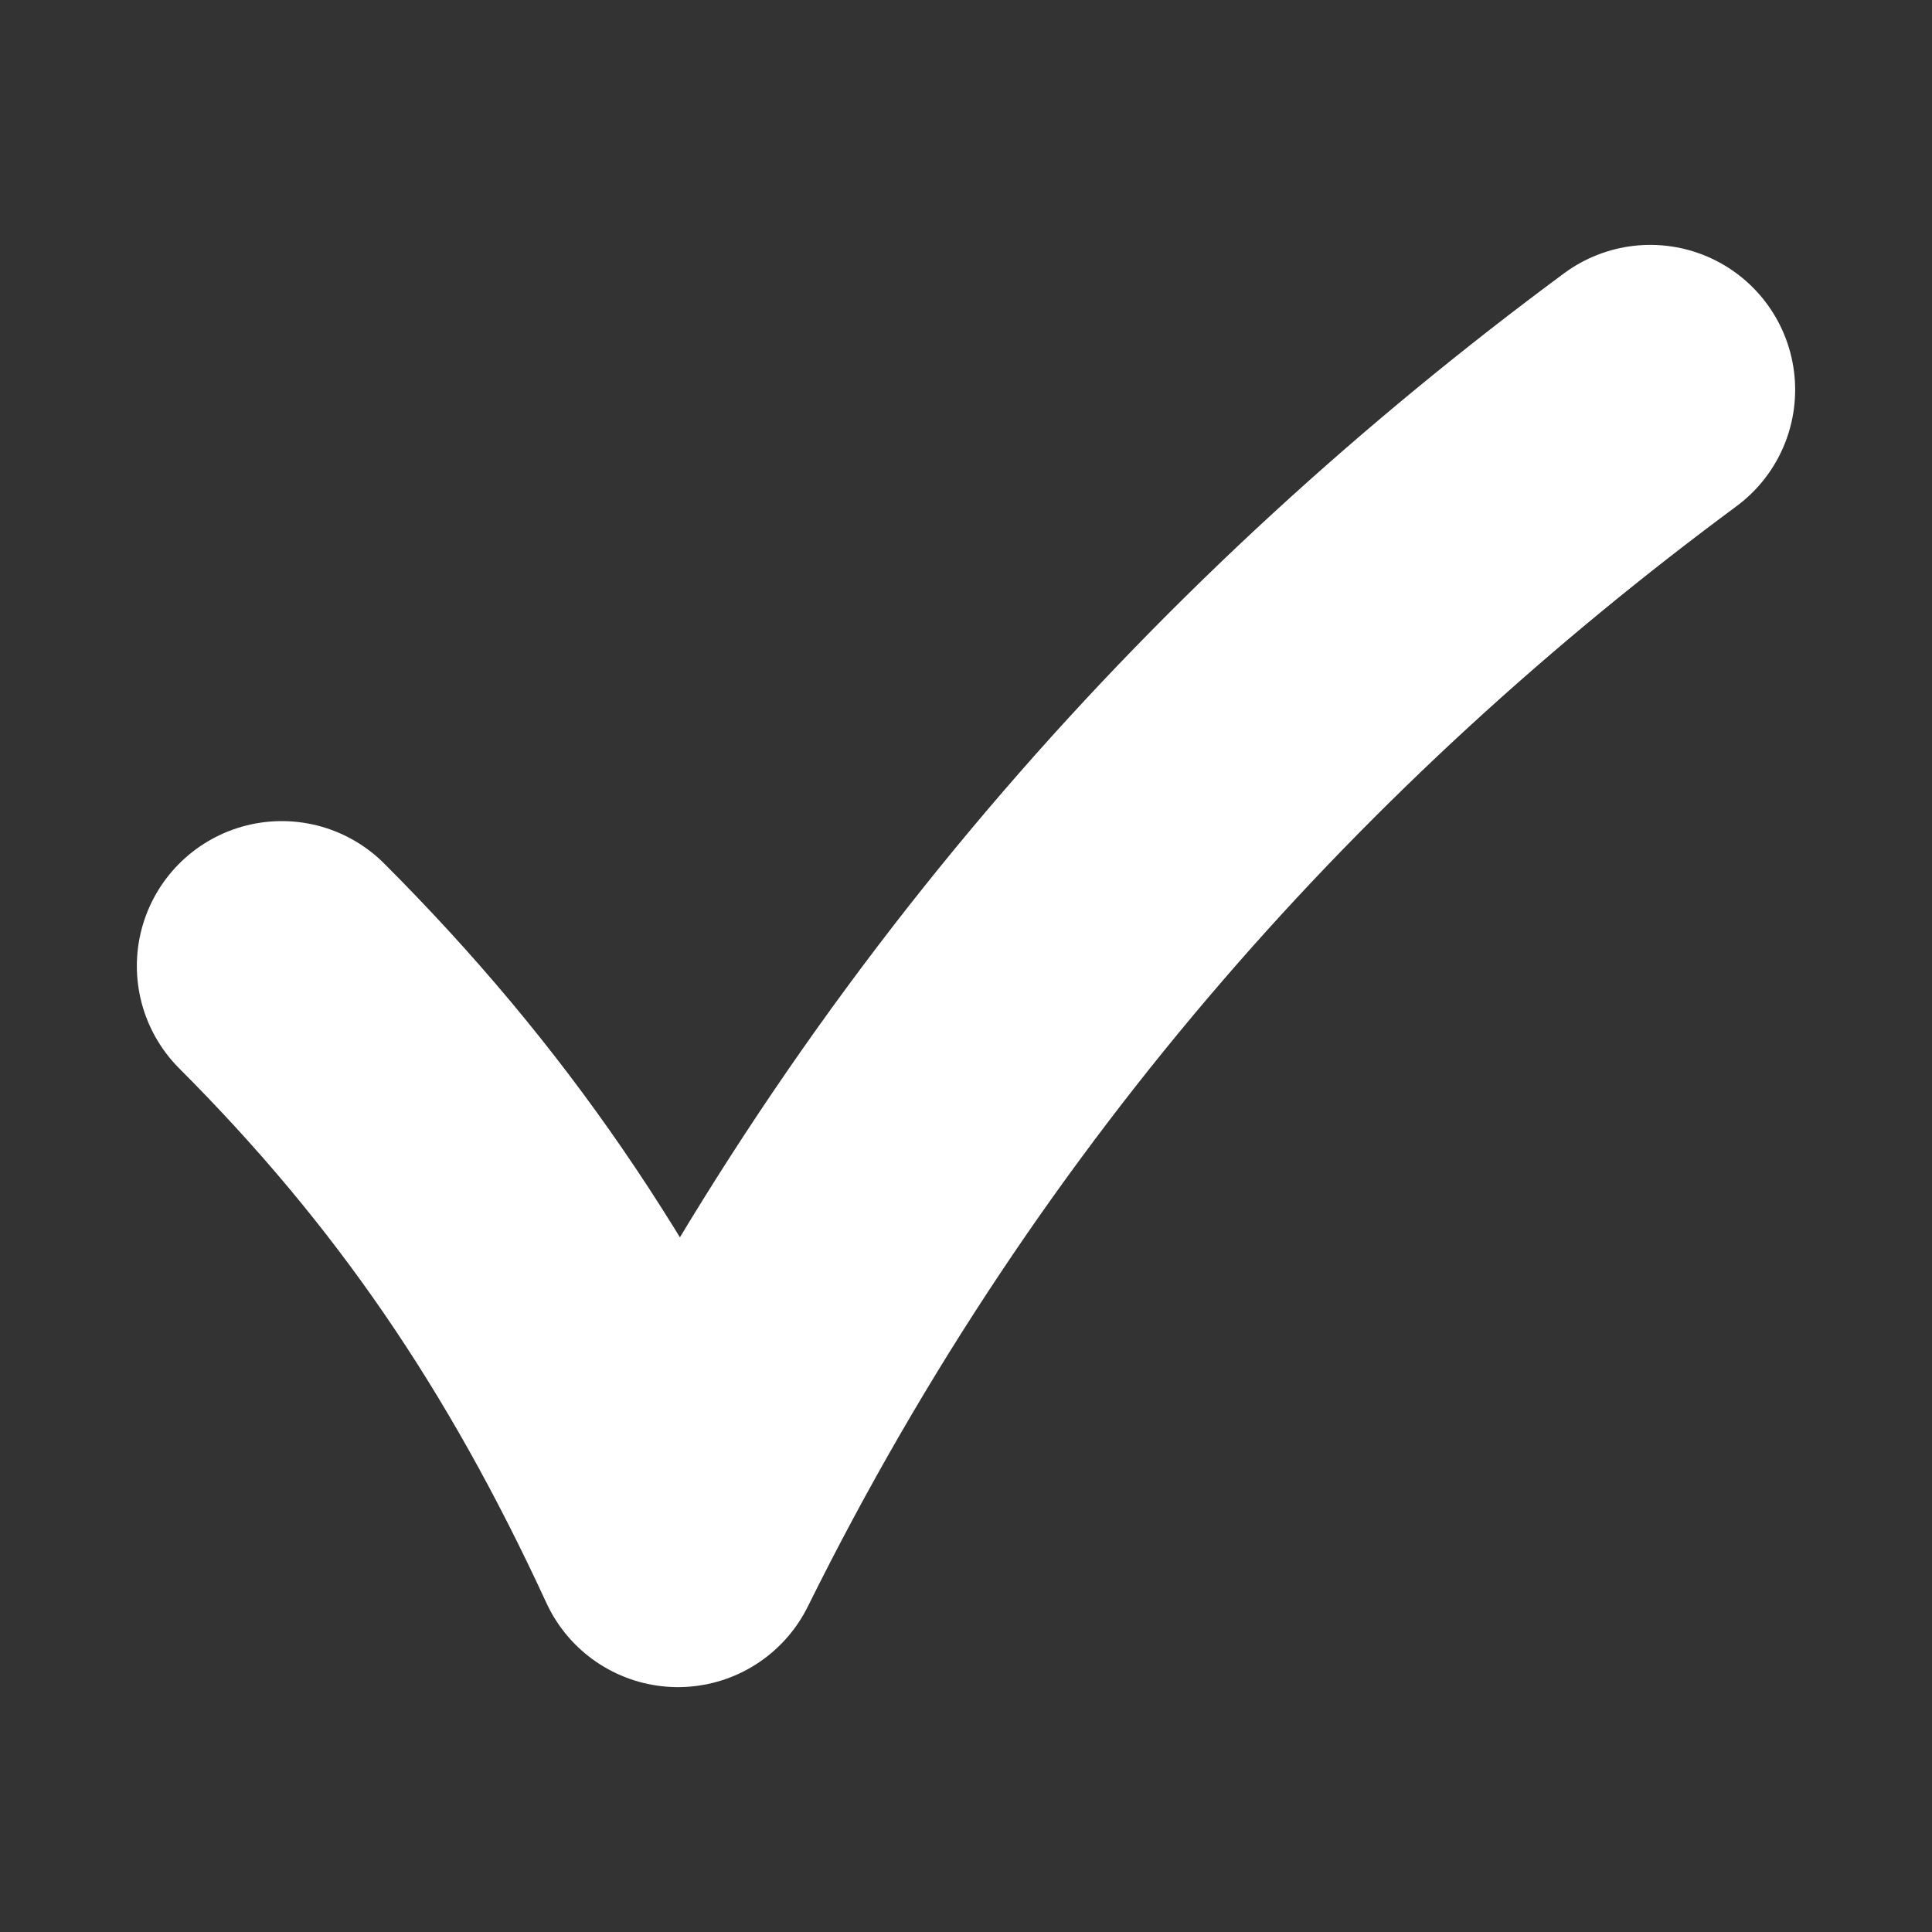 <svg xmlns="http://www.w3.org/2000/svg" width="12" height="12"><rect width="100%" height="100%" fill="#333333" stroke="none"/><path fill="transparent" stroke="#FFF" stroke-linecap="round" stroke-linejoin="round" stroke-width="1.8" d="M1.75 6c1.047 1.048 1.803 2.153 2.461 3.579C5.735 6.503 7.87 4.182 10.25 2.421"/></svg>